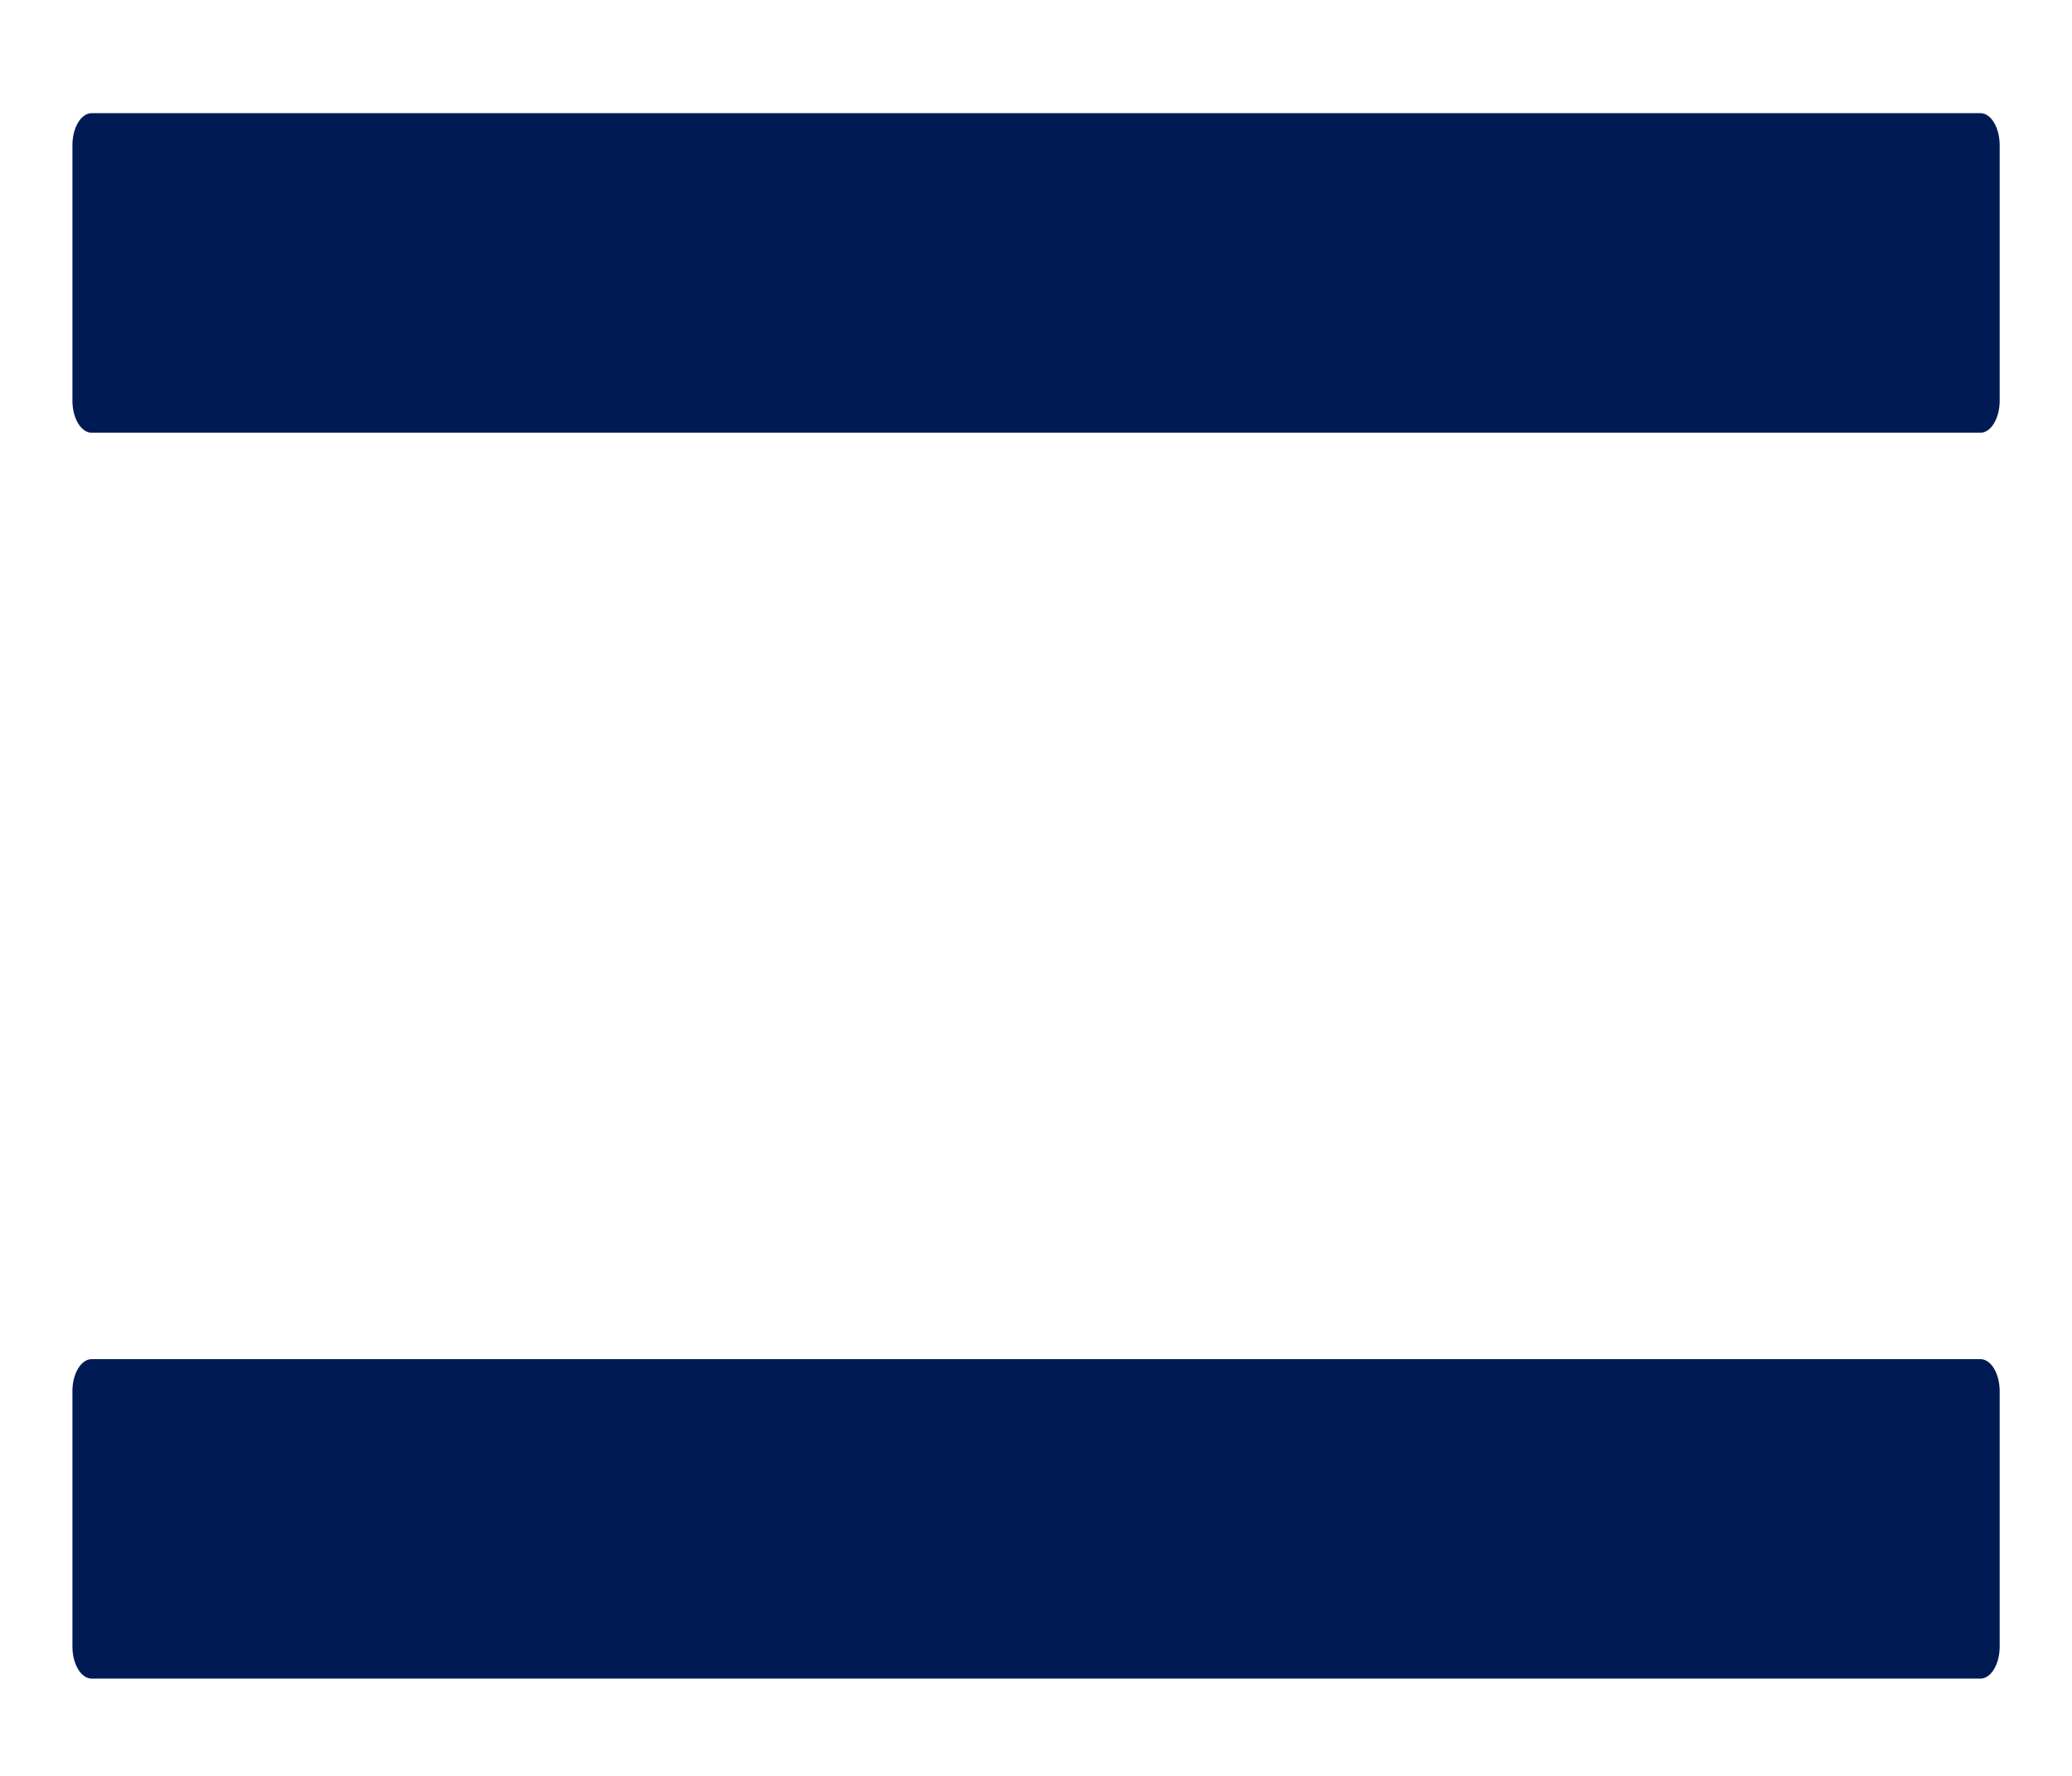 <svg width="21" height="18" viewBox="0 0 21 18" fill="none" xmlns="http://www.w3.org/2000/svg">
<g clip-path="url(#clip0_1066_1518)">
<path d="M20.072 13.776H0.929C0.822 13.776 0.734 13.922 0.734 14.1V16.69C0.734 16.868 0.822 17.014 0.929 17.014H20.072C20.179 17.014 20.267 16.868 20.267 16.69V14.1C20.267 13.922 20.179 13.776 20.072 13.776ZM20.072 1.147H0.929C0.822 1.147 0.734 1.293 0.734 1.471V4.062C0.734 4.24 0.822 4.386 0.929 4.386H20.072C20.179 4.386 20.267 4.24 20.267 4.062V1.471C20.267 1.293 20.179 1.147 20.072 1.147Z" fill="#001b54"/>
</g>
<defs>
<clipPath id="clip0_1066_1518">
<rect width="20.51" height="17" fill="#001b54" transform="translate(0.245 0.5)"/>
</clipPath>
</defs>
</svg>
